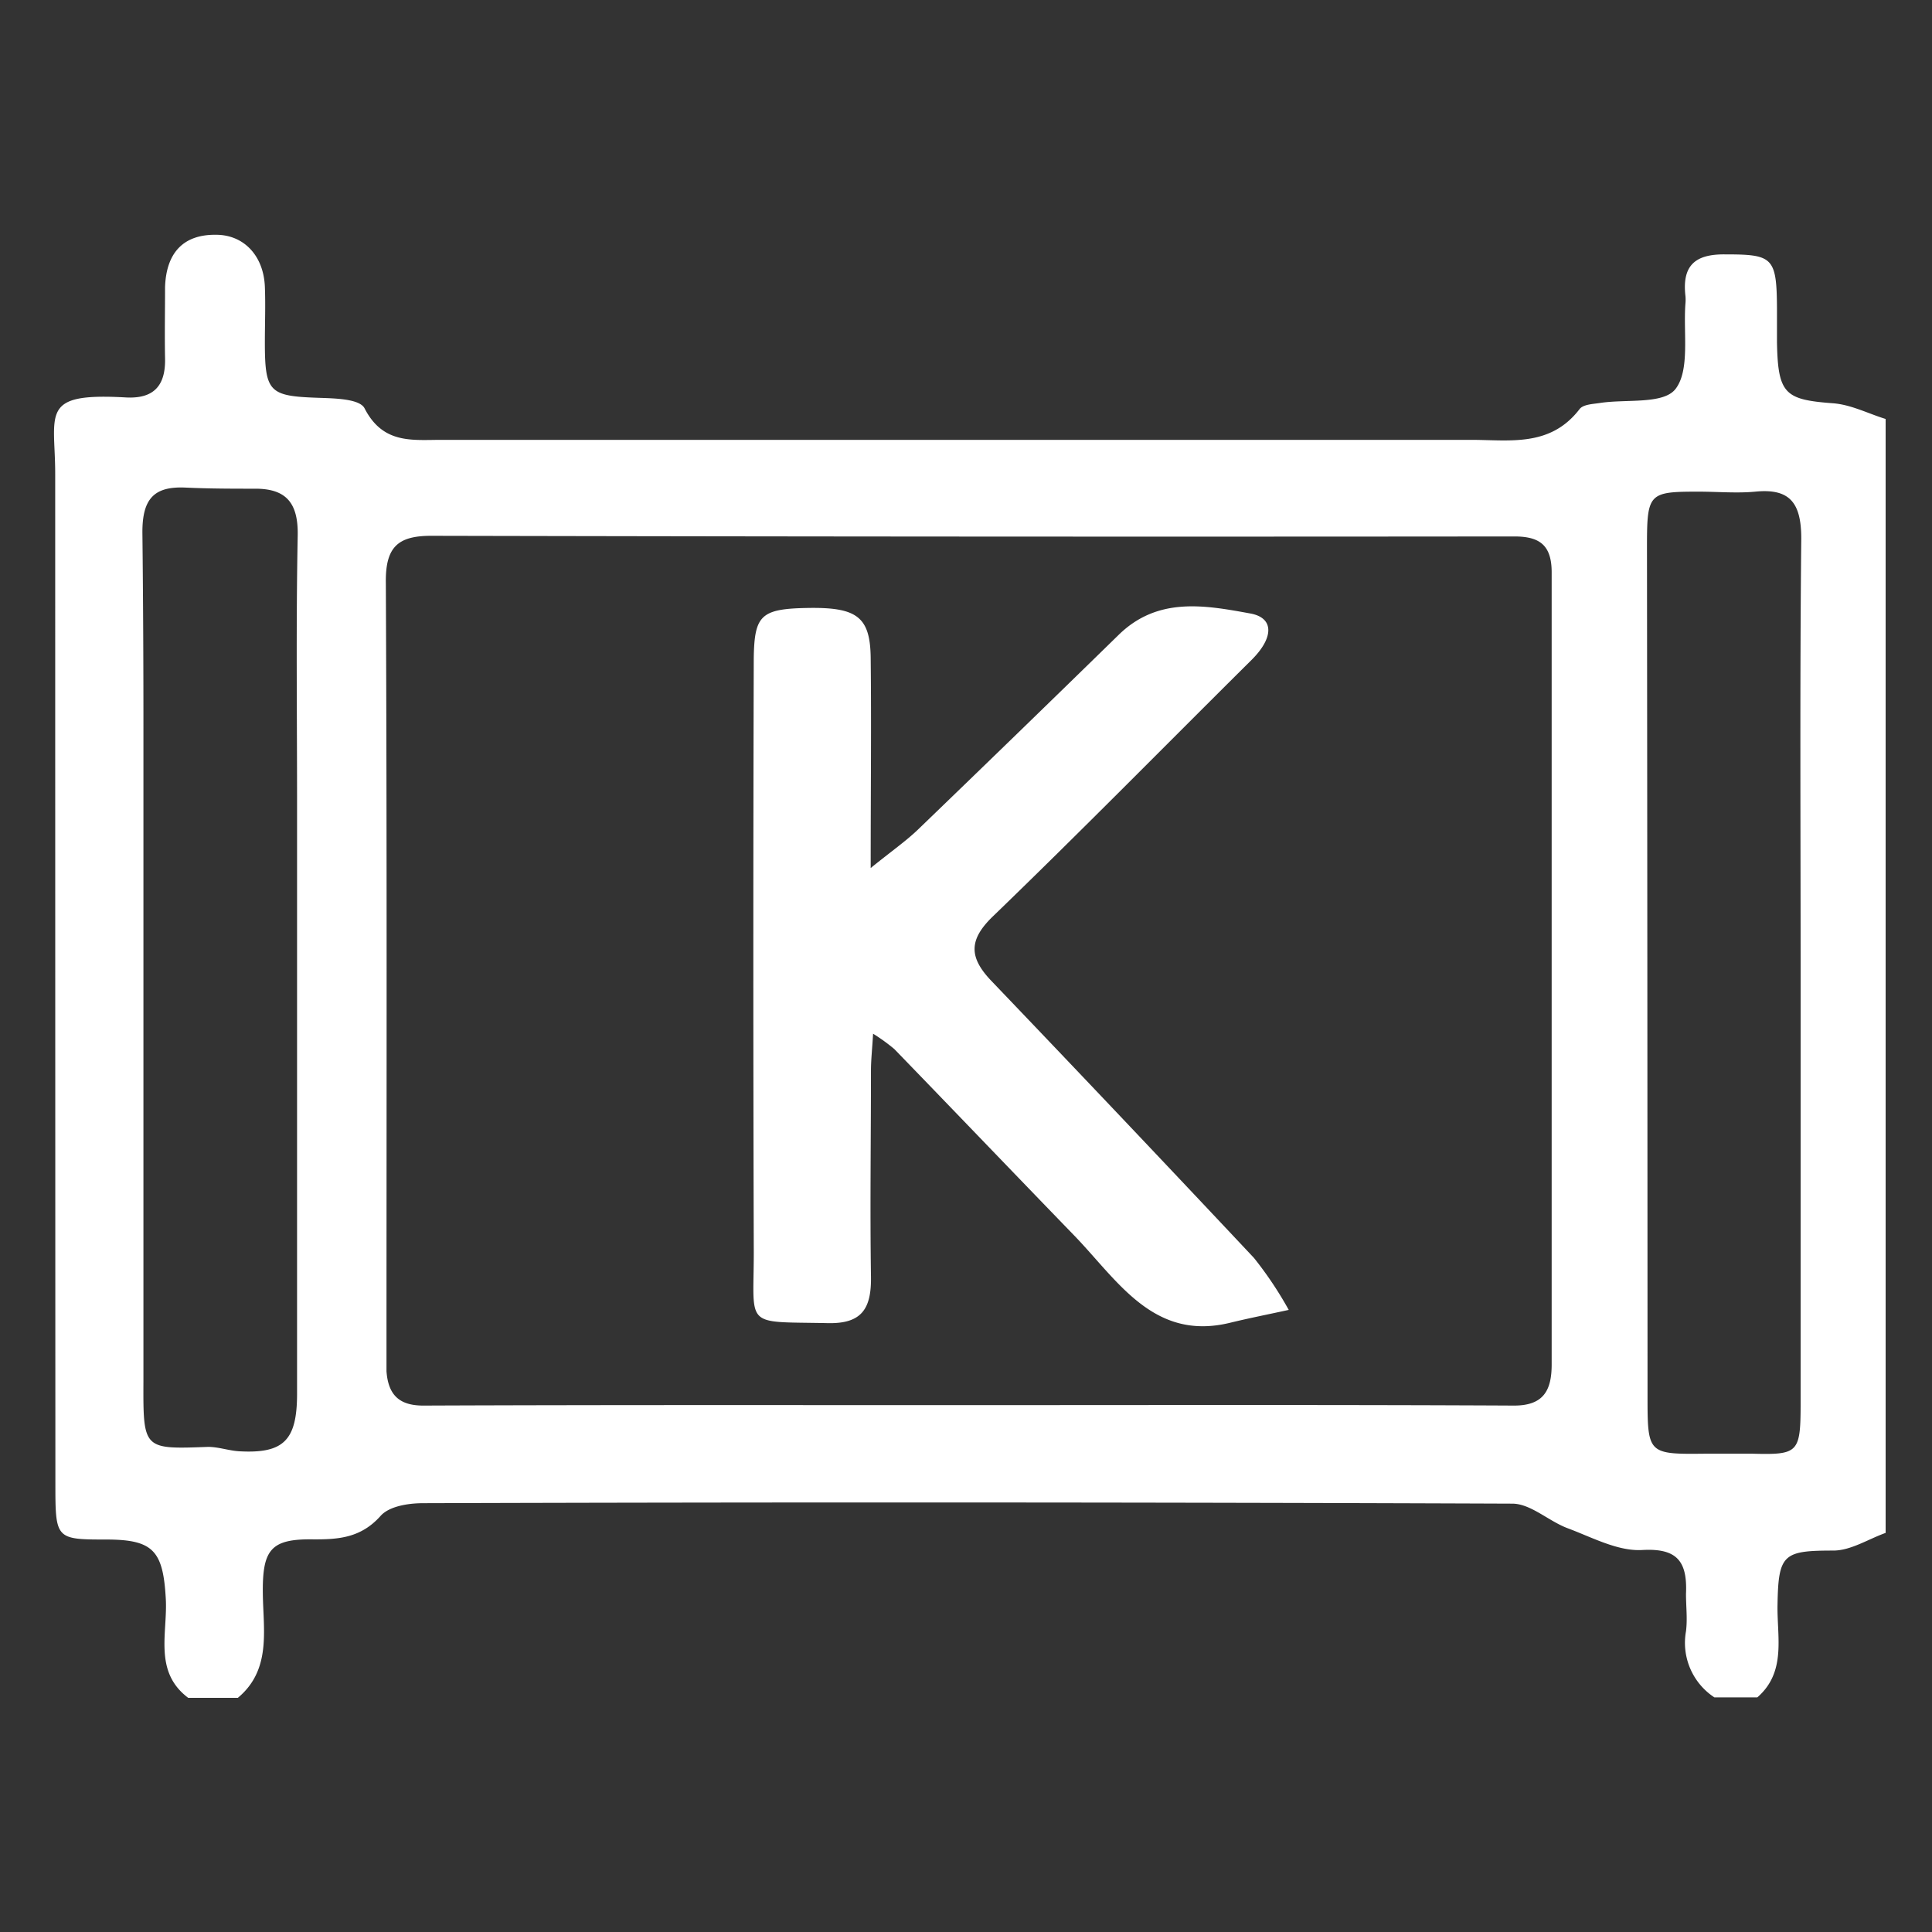 <svg id="Layer_1" data-name="Layer 1" xmlns="http://www.w3.org/2000/svg" viewBox="0 0 210 210"><rect x="0" y="0" width="210" height="210" fill="#333333" stroke="none"/><defs><style>.cls-1{fill:#fff;}</style></defs><title>kosherArtboard 1</title><path class="cls-1" d="M22.62,157.27c1.13,0,2.28.42,3.42.48,4.8.26,6.24-1.2,6.25-6.22q0-32.07,0-64.13c0-9.74-.12-19.48.07-29.22.06-3.52-1.27-5-4.42-5.06-2.59,0-5.17,0-7.74-.12-3.37-.16-4.77,1.11-4.72,5q.12,11.06.11,22.1c0,8.32,0,16.64,0,25v45.05C15.56,157.57,15.57,157.53,22.62,157.27Zm156.46-5.64c0,6.44,0,6.45,6.35,6.38,1.68,0,3.35,0,5,0,5,.13,5.28-.06,5.29-5.31q0-23.55,0-47.09c0-15.69-.09-31.39.07-47.08,0-3.92-1.28-5.46-5-5.09-2,.19-4.12,0-6.19,0-5.41,0-5.58.17-5.58,6Q179.07,105.56,179.08,151.63Zm-14.5,1.15c3.19,0,4.08-1.64,4.08-4.48q0-43.05,0-86.08c0-3-1.34-3.91-4.06-3.91q-58.86.06-117.73-.07c-3.65,0-5,1.23-4.93,5.18.13,27.87.07,55.75.07,83.63,0,.68,0,1.36,0,2,.19,2.59,1.4,3.73,4,3.73,19.62-.08,39.24-.05,58.87-.05v0C124.84,152.73,144.71,152.68,164.58,152.78ZM199.19,43.83c2,.14,3.85,1.12,5.77,1.71V166.62c-1.88.67-3.77,1.91-5.66,1.92-5.45,0-6,.38-6.09,5.85-.08,3.5,1,7.33-2.2,10.11h-4.66a7.09,7.09,0,0,1-3.09-7.19c.17-1.33,0-2.7,0-4.05.16-3.53-.94-5-4.76-4.78-2.66.15-5.45-1.38-8.11-2.37-2.06-.77-4-2.66-6-2.67q-59.21-.23-118.4-.05c-1.58,0-3.68.32-4.62,1.38-2.14,2.4-4.59,2.57-7.35,2.55-4.63-.06-5.52,1.14-5.45,6,.06,3.95.91,8.21-2.72,11.23H20.46c-3.8-2.85-2.22-7.08-2.44-10.79-.29-5.18-1.36-6.39-6.32-6.42-5.68,0-5.68,0-5.68-6.17Q6,106.31,6,51.51c0-1.78-.13-3.24-.13-4.41,0-3.23.93-4.29,7.81-3.9,2.91.16,4.34-1.15,4.26-4.27-.05-2.57,0-5.15,0-7.72.13-3.81,2.06-5.74,5.55-5.69,3,0,5.16,2.26,5.3,5.64.08,2,0,4.05,0,6.08,0,5.42.51,5.82,5.83,6,1.73.06,4.45.1,5,1.13,2,3.92,5.19,3.44,8.37,3.44q56,0,111.91,0c4.2,0,8.6.81,11.79-3.34.39-.51,1.41-.55,2.16-.66,2.86-.46,6.94.18,8.27-1.53,1.59-2.06.83-6.11,1.08-9.3a4.38,4.38,0,0,0,0-.81c-.39-3.38,1.13-4.54,4.26-4.52,5.26,0,5.66.29,5.69,5.93,0,1.22,0,2.44,0,3.65C193.26,42.81,194,43.44,199.19,43.83Z"/><path class="cls-1" d="M87.94,66.08c5.24-.07,6.65,1,6.7,5.44.08,7.15,0,14.3,0,22.83,2.3-1.86,3.8-2.9,5.12-4.16Q110.73,79.62,121.6,69c4.27-4.17,9.4-3.21,14.29-2.32,2.65.47,2.56,2.67.13,5.07-9.36,9.29-18.6,18.69-28.08,27.84-2.67,2.57-2.61,4.47-.21,7q14.35,15,28.57,30.14a40.59,40.59,0,0,1,3.78,5.65c-2.14.47-4.29.89-6.42,1.41-8.31,2-12.17-4.61-16.92-9.52-6.52-6.73-13-13.5-19.53-20.24a19.61,19.61,0,0,0-2.31-1.67c-.1,1.74-.23,2.88-.23,4,0,7.44-.11,14.89,0,22.34.07,3.56-1,5.19-4.66,5.12-9.49-.2-8,.66-8.08-8.48q-.09-31.89,0-63.78C82,66.82,82.71,66.16,87.94,66.08Z"/></svg>